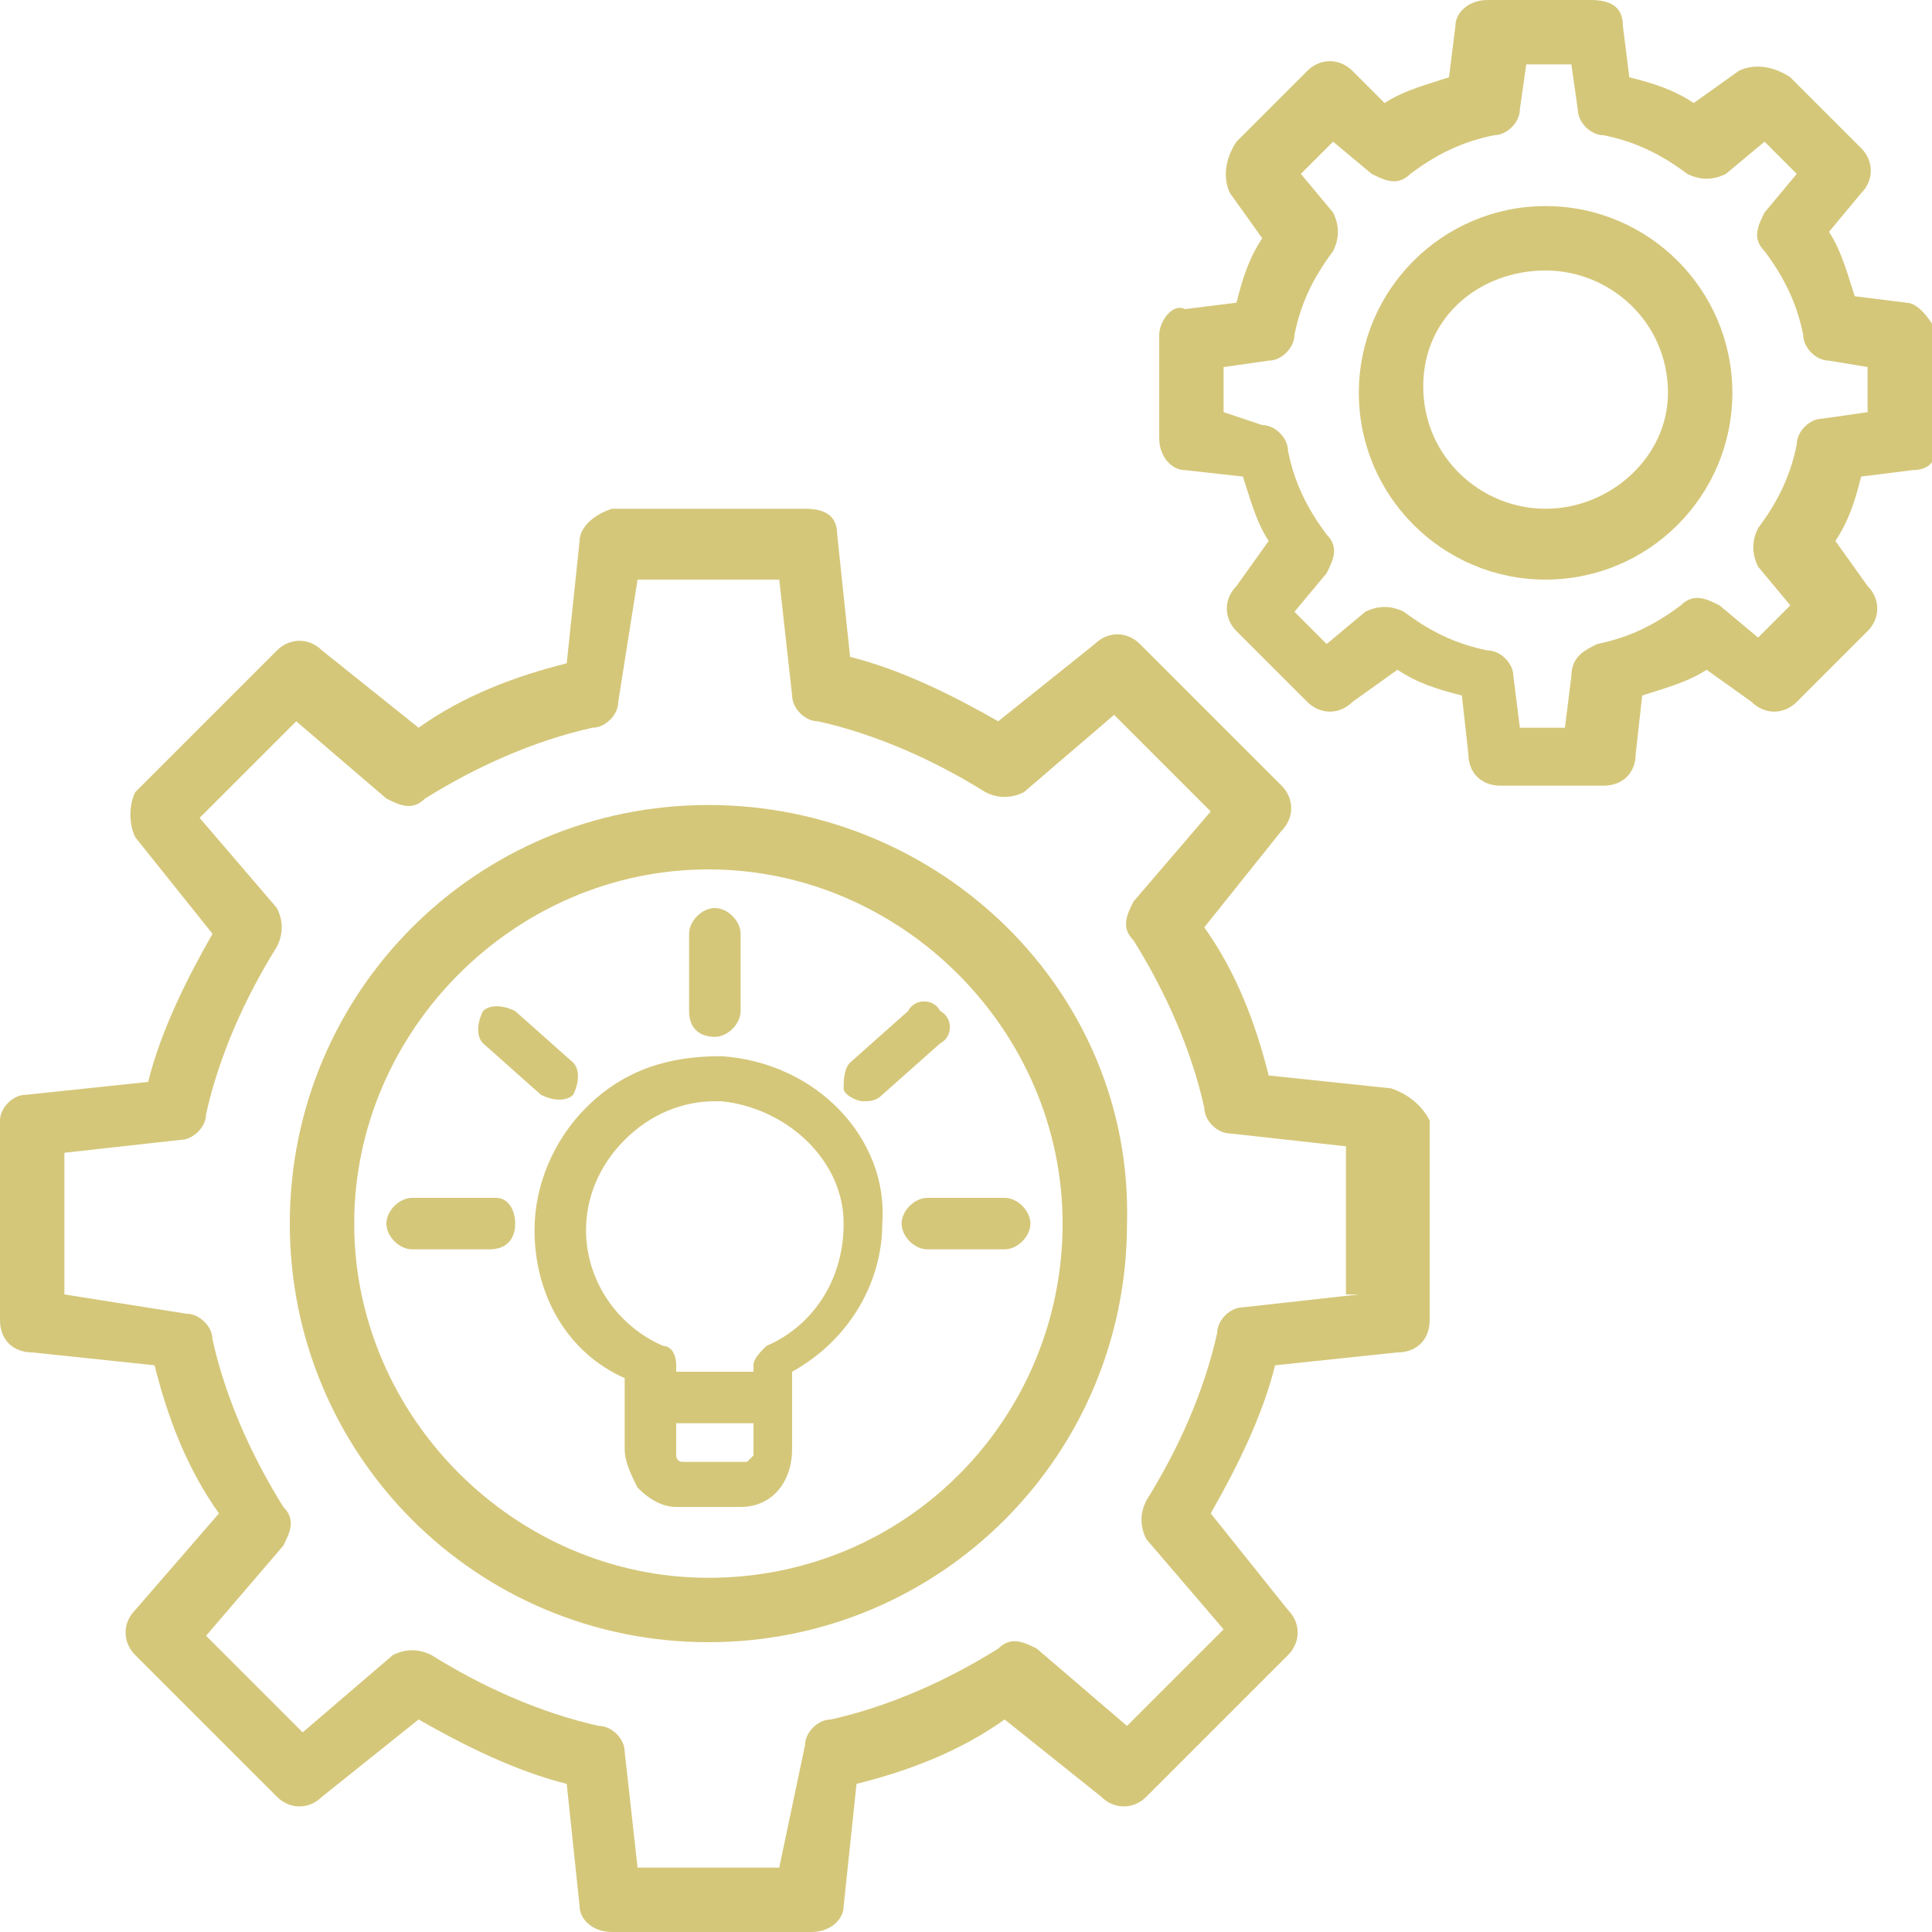<svg xmlns="http://www.w3.org/2000/svg" xmlns:xlink="http://www.w3.org/1999/xlink" id="Layer_1" x="0px" y="0px" viewBox="0 0 30 30" style="enable-background:new 0 0 30 30;" xml:space="preserve"> <g> <path fill="#d5c77a" d="M29.6,4.7l-0.8-0.1c-0.1-0.3-0.2-0.7-0.4-1L28.9,3c0.2-0.2,0.2-0.5,0-0.7l-1.1-1.1C27.5,1,27.2,1,27,1.1l-0.7,0.5 c-0.3-0.2-0.6-0.3-1-0.4l-0.1-0.8c0-0.3-0.2-0.4-0.5-0.4h-1.6c-0.3,0-0.5,0.2-0.5,0.4l-0.1,0.8c-0.3,0.1-0.7,0.2-1,0.4L21,1.1 c-0.2-0.2-0.5-0.2-0.7,0l-1.1,1.1C19,2.5,19,2.8,19.1,3l0.5,0.7c-0.2,0.3-0.3,0.6-0.4,1l-0.8,0.1C18.2,4.7,18,5,18,5.2v1.6 c0,0.3,0.2,0.5,0.4,0.5l0.9,0.1c0.1,0.3,0.2,0.7,0.4,1l-0.5,0.7c-0.2,0.2-0.2,0.5,0,0.7l1.1,1.1c0.2,0.2,0.5,0.2,0.7,0l0.7-0.5 c0.3,0.2,0.6,0.3,1,0.4l0.1,0.9c0,0.3,0.2,0.5,0.5,0.5h1.6c0.3,0,0.5-0.2,0.5-0.5l0.1-0.9c0.3-0.1,0.7-0.2,1-0.4l0.7,0.5 c0.2,0.2,0.5,0.2,0.7,0l1.1-1.1c0.2-0.2,0.2-0.5,0-0.7l-0.5-0.7c0.2-0.3,0.3-0.6,0.4-1l0.8-0.1c0.3,0,0.4-0.2,0.4-0.5V5.2 C30,5,29.8,4.7,29.6,4.7z M29,6.4l-0.7,0.1c-0.2,0-0.4,0.2-0.4,0.4c-0.1,0.5-0.3,0.9-0.6,1.3c-0.1,0.2-0.1,0.4,0,0.6l0.5,0.6 l-0.5,0.5l-0.6-0.5c-0.2-0.1-0.4-0.2-0.6,0c-0.4,0.3-0.8,0.5-1.3,0.6c-0.2,0.1-0.4,0.2-0.4,0.5l-0.1,0.8h-0.7l-0.1-0.8 c0-0.2-0.2-0.4-0.4-0.4c-0.5-0.1-0.9-0.3-1.3-0.6c-0.2-0.1-0.4-0.1-0.6,0l-0.6,0.5l-0.5-0.5l0.5-0.6c0.1-0.2,0.2-0.4,0-0.6 c-0.3-0.4-0.5-0.8-0.6-1.3c0-0.2-0.2-0.4-0.4-0.4L19,6.4V5.7l0.7-0.1c0.2,0,0.4-0.2,0.4-0.4c0.1-0.5,0.3-0.9,0.6-1.3 c0.1-0.2,0.1-0.4,0-0.6l-0.5-0.6l0.5-0.5l0.6,0.5c0.2,0.1,0.4,0.2,0.6,0c0.4-0.3,0.8-0.5,1.3-0.6c0.2,0,0.4-0.2,0.4-0.4L23.7,1h0.7 l0.1,0.7c0,0.2,0.2,0.4,0.4,0.4c0.5,0.1,0.9,0.3,1.3,0.6c0.2,0.1,0.4,0.1,0.6,0l0.6-0.5l0.5,0.5l-0.5,0.6c-0.1,0.2-0.2,0.4,0,0.6 c0.3,0.4,0.5,0.8,0.6,1.3c0,0.2,0.2,0.4,0.4,0.4L29,5.7V6.4z"></path> <path fill="#d5c77a" d="M24,3.2c-1.6,0-2.9,1.3-2.9,2.9s1.3,2.9,2.9,2.9c1.6,0,2.9-1.3,2.9-2.9C26.9,4.5,25.6,3.2,24,3.2z M24,7.9 c-1,0-1.9-0.8-1.9-1.9S23,4.2,24,4.2c1,0,1.9,0.8,1.9,1.9C25.9,7.1,25,7.9,24,7.9z"></path> <path fill="#d5c77a" d="M21.6,16.9l-1.9-0.2c-0.2-0.8-0.5-1.6-1-2.3l1.2-1.5c0.2-0.2,0.2-0.5,0-0.7l-2.2-2.2c-0.2-0.2-0.5-0.2-0.7,0l-1.5,1.2 c-0.7-0.4-1.5-0.8-2.3-1l-0.2-1.9c0-0.3-0.2-0.4-0.5-0.4H9.5C9.2,8,9,8.2,9,8.4l-0.2,1.9c-0.8,0.2-1.6,0.5-2.3,1L5,10.1 c-0.2-0.2-0.5-0.2-0.7,0l-2.2,2.2C2,12.5,2,12.8,2.1,13l1.2,1.5c-0.4,0.7-0.8,1.5-1,2.3l-1.9,0.2C0.2,17,0,17.2,0,17.4v3.1 C0,20.8,0.2,21,0.5,21l1.9,0.2c0.2,0.8,0.5,1.6,1,2.3L2.1,25c-0.2,0.2-0.2,0.5,0,0.7l2.2,2.2c0.2,0.2,0.5,0.2,0.7,0l1.5-1.2 c0.7,0.4,1.5,0.8,2.3,1L9,29.6C9,29.8,9.2,30,9.5,30h3.1c0.3,0,0.5-0.2,0.5-0.4l0.2-1.9c0.8-0.2,1.6-0.5,2.3-1l1.5,1.2 c0.2,0.2,0.5,0.2,0.7,0l2.2-2.2c0.2-0.2,0.2-0.5,0-0.7l-1.2-1.5c0.4-0.7,0.8-1.5,1-2.3l1.9-0.2c0.3,0,0.5-0.2,0.5-0.5v-3.1 C22.1,17.2,21.9,17,21.6,16.9z M21.1,20.1l-1.8,0.2c-0.2,0-0.4,0.2-0.4,0.4c-0.2,0.9-0.6,1.8-1.1,2.6c-0.1,0.2-0.1,0.4,0,0.6 l1.2,1.4l-1.5,1.5l-1.4-1.2c-0.2-0.1-0.4-0.2-0.6,0c-0.8,0.5-1.7,0.9-2.6,1.1c-0.2,0-0.4,0.2-0.4,0.4L12.1,29H9.9l-0.2-1.8 c0-0.2-0.2-0.4-0.4-0.4c-0.9-0.2-1.8-0.6-2.6-1.1c-0.2-0.1-0.4-0.1-0.6,0l-1.4,1.2l-1.5-1.5l1.2-1.4c0.1-0.2,0.2-0.4,0-0.6 c-0.5-0.8-0.9-1.7-1.1-2.6c0-0.2-0.2-0.4-0.4-0.4L1,20.1v-2.2l1.8-0.2c0.2,0,0.4-0.2,0.4-0.4c0.2-0.9,0.6-1.8,1.1-2.6 c0.1-0.2,0.1-0.4,0-0.6l-1.2-1.4l1.5-1.5l1.4,1.2c0.2,0.1,0.4,0.2,0.6,0c0.8-0.5,1.7-0.9,2.6-1.1c0.2,0,0.4-0.2,0.4-0.4L9.9,9h2.2 l0.2,1.8c0,0.2,0.2,0.4,0.4,0.4c0.9,0.2,1.8,0.6,2.6,1.1c0.2,0.1,0.4,0.1,0.6,0l1.4-1.2l1.5,1.5l-1.2,1.4c-0.1,0.2-0.2,0.4,0,0.6 c0.5,0.8,0.9,1.7,1.1,2.6c0,0.2,0.2,0.4,0.4,0.4l1.8,0.2V20.1z"></path> <path fill="#d5c77a" d="M11,12.5c-3.6,0-6.5,2.9-6.5,6.5c0,3.6,2.9,6.5,6.5,6.5c3.6,0,6.5-2.9,6.5-6.5C17.6,15.4,14.6,12.5,11,12.5z M11,24.5 c-3,0-5.5-2.5-5.5-5.5c0-3,2.5-5.5,5.5-5.5s5.5,2.5,5.5,5.5C16.5,22,14.1,24.5,11,24.5z"></path> <path fill="#d5c77a" d="M11.2,16.4c-0.8,0-1.5,0.2-2.1,0.8c-0.5,0.5-0.8,1.2-0.8,1.9c0,1,0.5,1.9,1.4,2.3v1.1c0,0.2,0.1,0.4,0.2,0.6 c0.2,0.2,0.4,0.3,0.6,0.3h1c0.5,0,0.8-0.4,0.8-0.9v-1.2c0.9-0.5,1.4-1.4,1.4-2.3C13.8,17.7,12.7,16.5,11.2,16.4z M11.6,22.7h-1 c-0.1,0-0.1-0.1-0.1-0.1v-0.5h1.2v0.5C11.6,22.7,11.6,22.7,11.6,22.7z M11.9,20.9c-0.1,0.1-0.2,0.2-0.2,0.3v0.1h-1.2v-0.1 c0-0.2-0.1-0.3-0.2-0.3c-0.7-0.3-1.2-1-1.2-1.8c0-0.5,0.2-1,0.6-1.4c0.4-0.4,0.9-0.6,1.4-0.6c0,0,0.1,0,0.1,0 c1,0.1,1.9,0.9,1.9,1.9C13.1,19.9,12.6,20.6,11.9,20.9z"></path> <path fill="#d5c77a" d="M11.1,16.1c0.2,0,0.4-0.2,0.4-0.4v-1.2c0-0.2-0.2-0.4-0.4-0.4c-0.2,0-0.4,0.2-0.4,0.4v1.2C10.7,16,10.9,16.1,11.1,16.1z"></path> <path fill="#d5c77a" d="M14,19c0,0.2,0.2,0.4,0.4,0.4h1.2c0.2,0,0.4-0.2,0.4-0.4c0-0.2-0.2-0.4-0.4-0.4h-1.2C14.2,18.6,14,18.8,14,19z"></path> <path fill="#d5c77a" d="M7.7,18.6H6.4c-0.2,0-0.4,0.2-0.4,0.4c0,0.2,0.2,0.4,0.4,0.4h1.2C7.9,19.4,8,19.2,8,19C8,18.8,7.9,18.6,7.7,18.6z"></path> <path fill="#d5c77a" d="M13.4,17.1c0.1,0,0.2,0,0.3-0.1l0.9-0.8c0.2-0.1,0.2-0.4,0-0.5c-0.1-0.2-0.4-0.2-0.5,0l-0.9,0.8c-0.1,0.1-0.1,0.3-0.1,0.4 C13.1,17,13.3,17.1,13.4,17.1z"></path> <path fill="#d5c77a" d="M8.4,17c0.2,0.1,0.4,0.1,0.5,0c0.1-0.2,0.1-0.4,0-0.5l-0.9-0.8c-0.2-0.1-0.4-0.1-0.5,0c-0.1,0.2-0.1,0.4,0,0.5L8.4,17z"></path> </g> </svg>